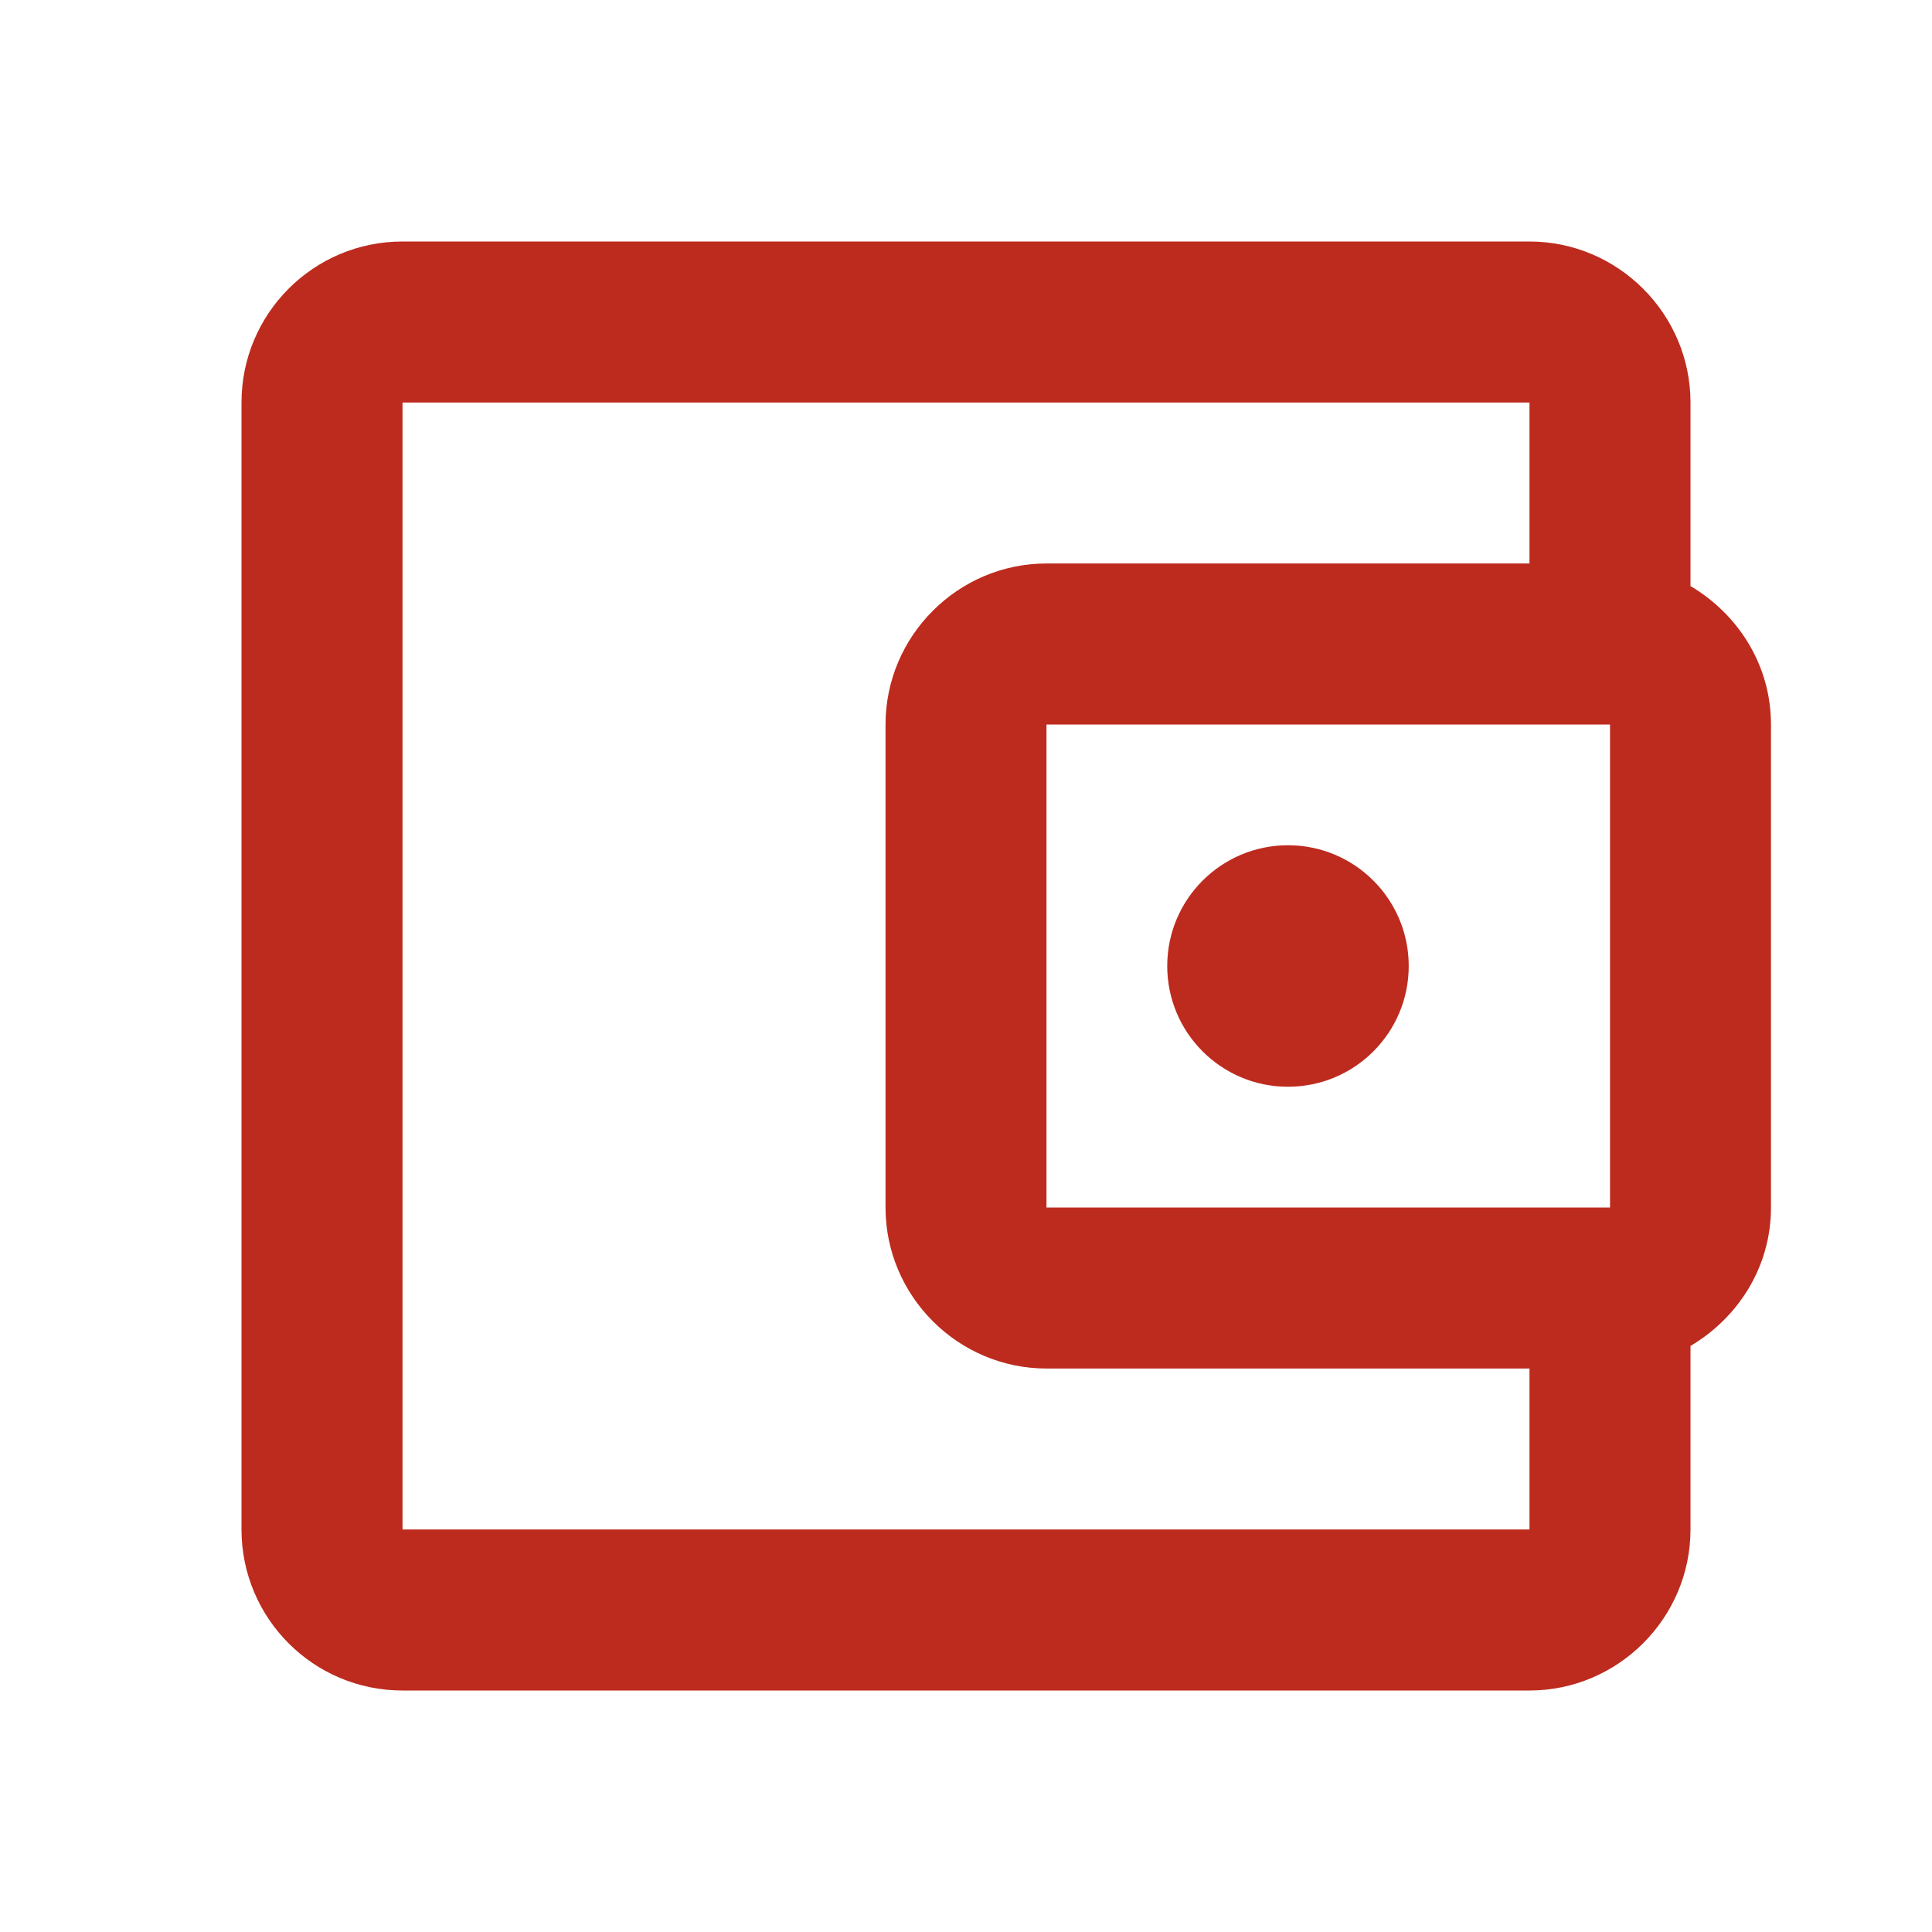 <svg width="32" height="32" viewBox="0 0 32 32" fill="none" xmlns="http://www.w3.org/2000/svg">
    <path d="M28 9.707V6.667C28 5.2 26.8 4 25.333 4H6.667C5.187 4 4 5.2 4 6.667V25.333C4 26.8 5.187 28 6.667 28H25.333C26.8 28 28 26.8 28 25.333V22.293C28.787 21.827 29.333 20.987 29.333 20V12C29.333 11.013 28.787 10.173 28 9.707ZM26.667 12V20H17.333V12H26.667ZM6.667 25.333V6.667H25.333V9.333H17.333C15.867 9.333 14.667 10.533 14.667 12V20C14.667 21.467 15.867 22.667 17.333 22.667H25.333V25.333H6.667Z" fill="#BD2B1E"/>
    <path d="M21.333 18C22.438 18 23.333 17.105 23.333 16C23.333 14.895 22.438 14 21.333 14C20.229 14 19.333 14.895 19.333 16C19.333 17.105 20.229 18 21.333 18Z" fill="#BD2B1E"/>
</svg>
